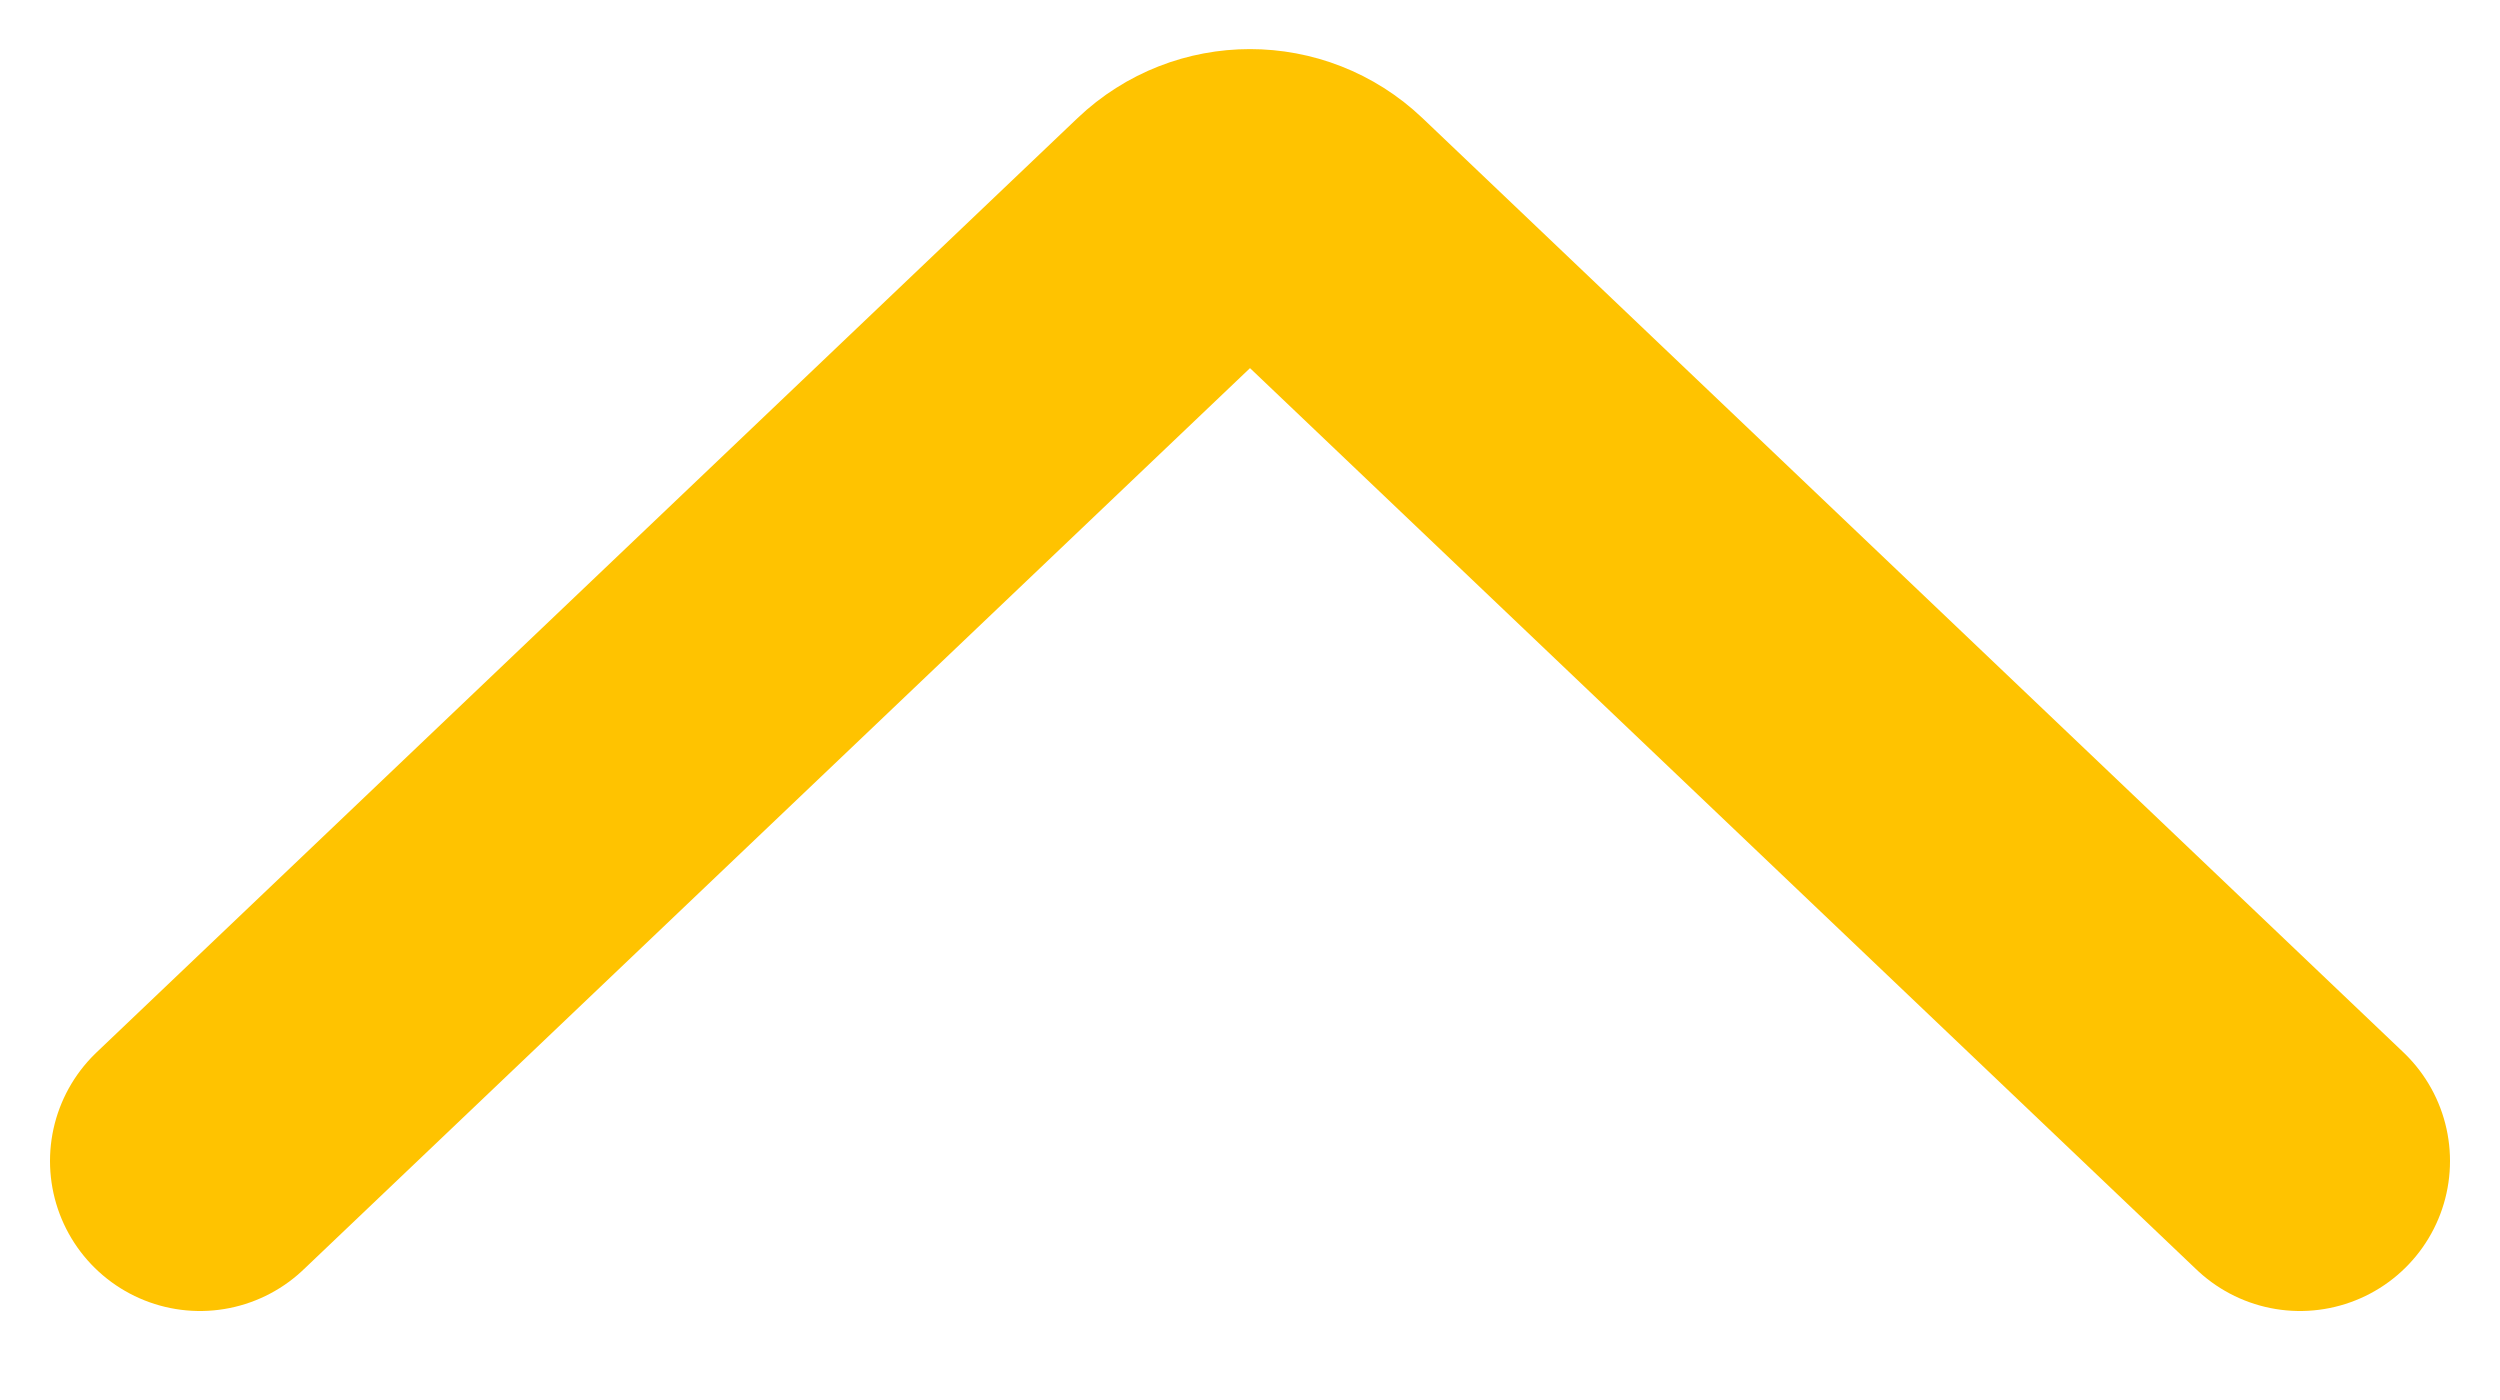 <svg width="25" height="14" viewBox="0 0 25 14" fill="none" xmlns="http://www.w3.org/2000/svg">
<path d="M2 11.61L11.81 2.267C12.197 1.899 12.803 1.899 13.19 2.267L23 11.61" stroke="#FFC300" stroke-width="3" stroke-linecap="round"/>
</svg>
